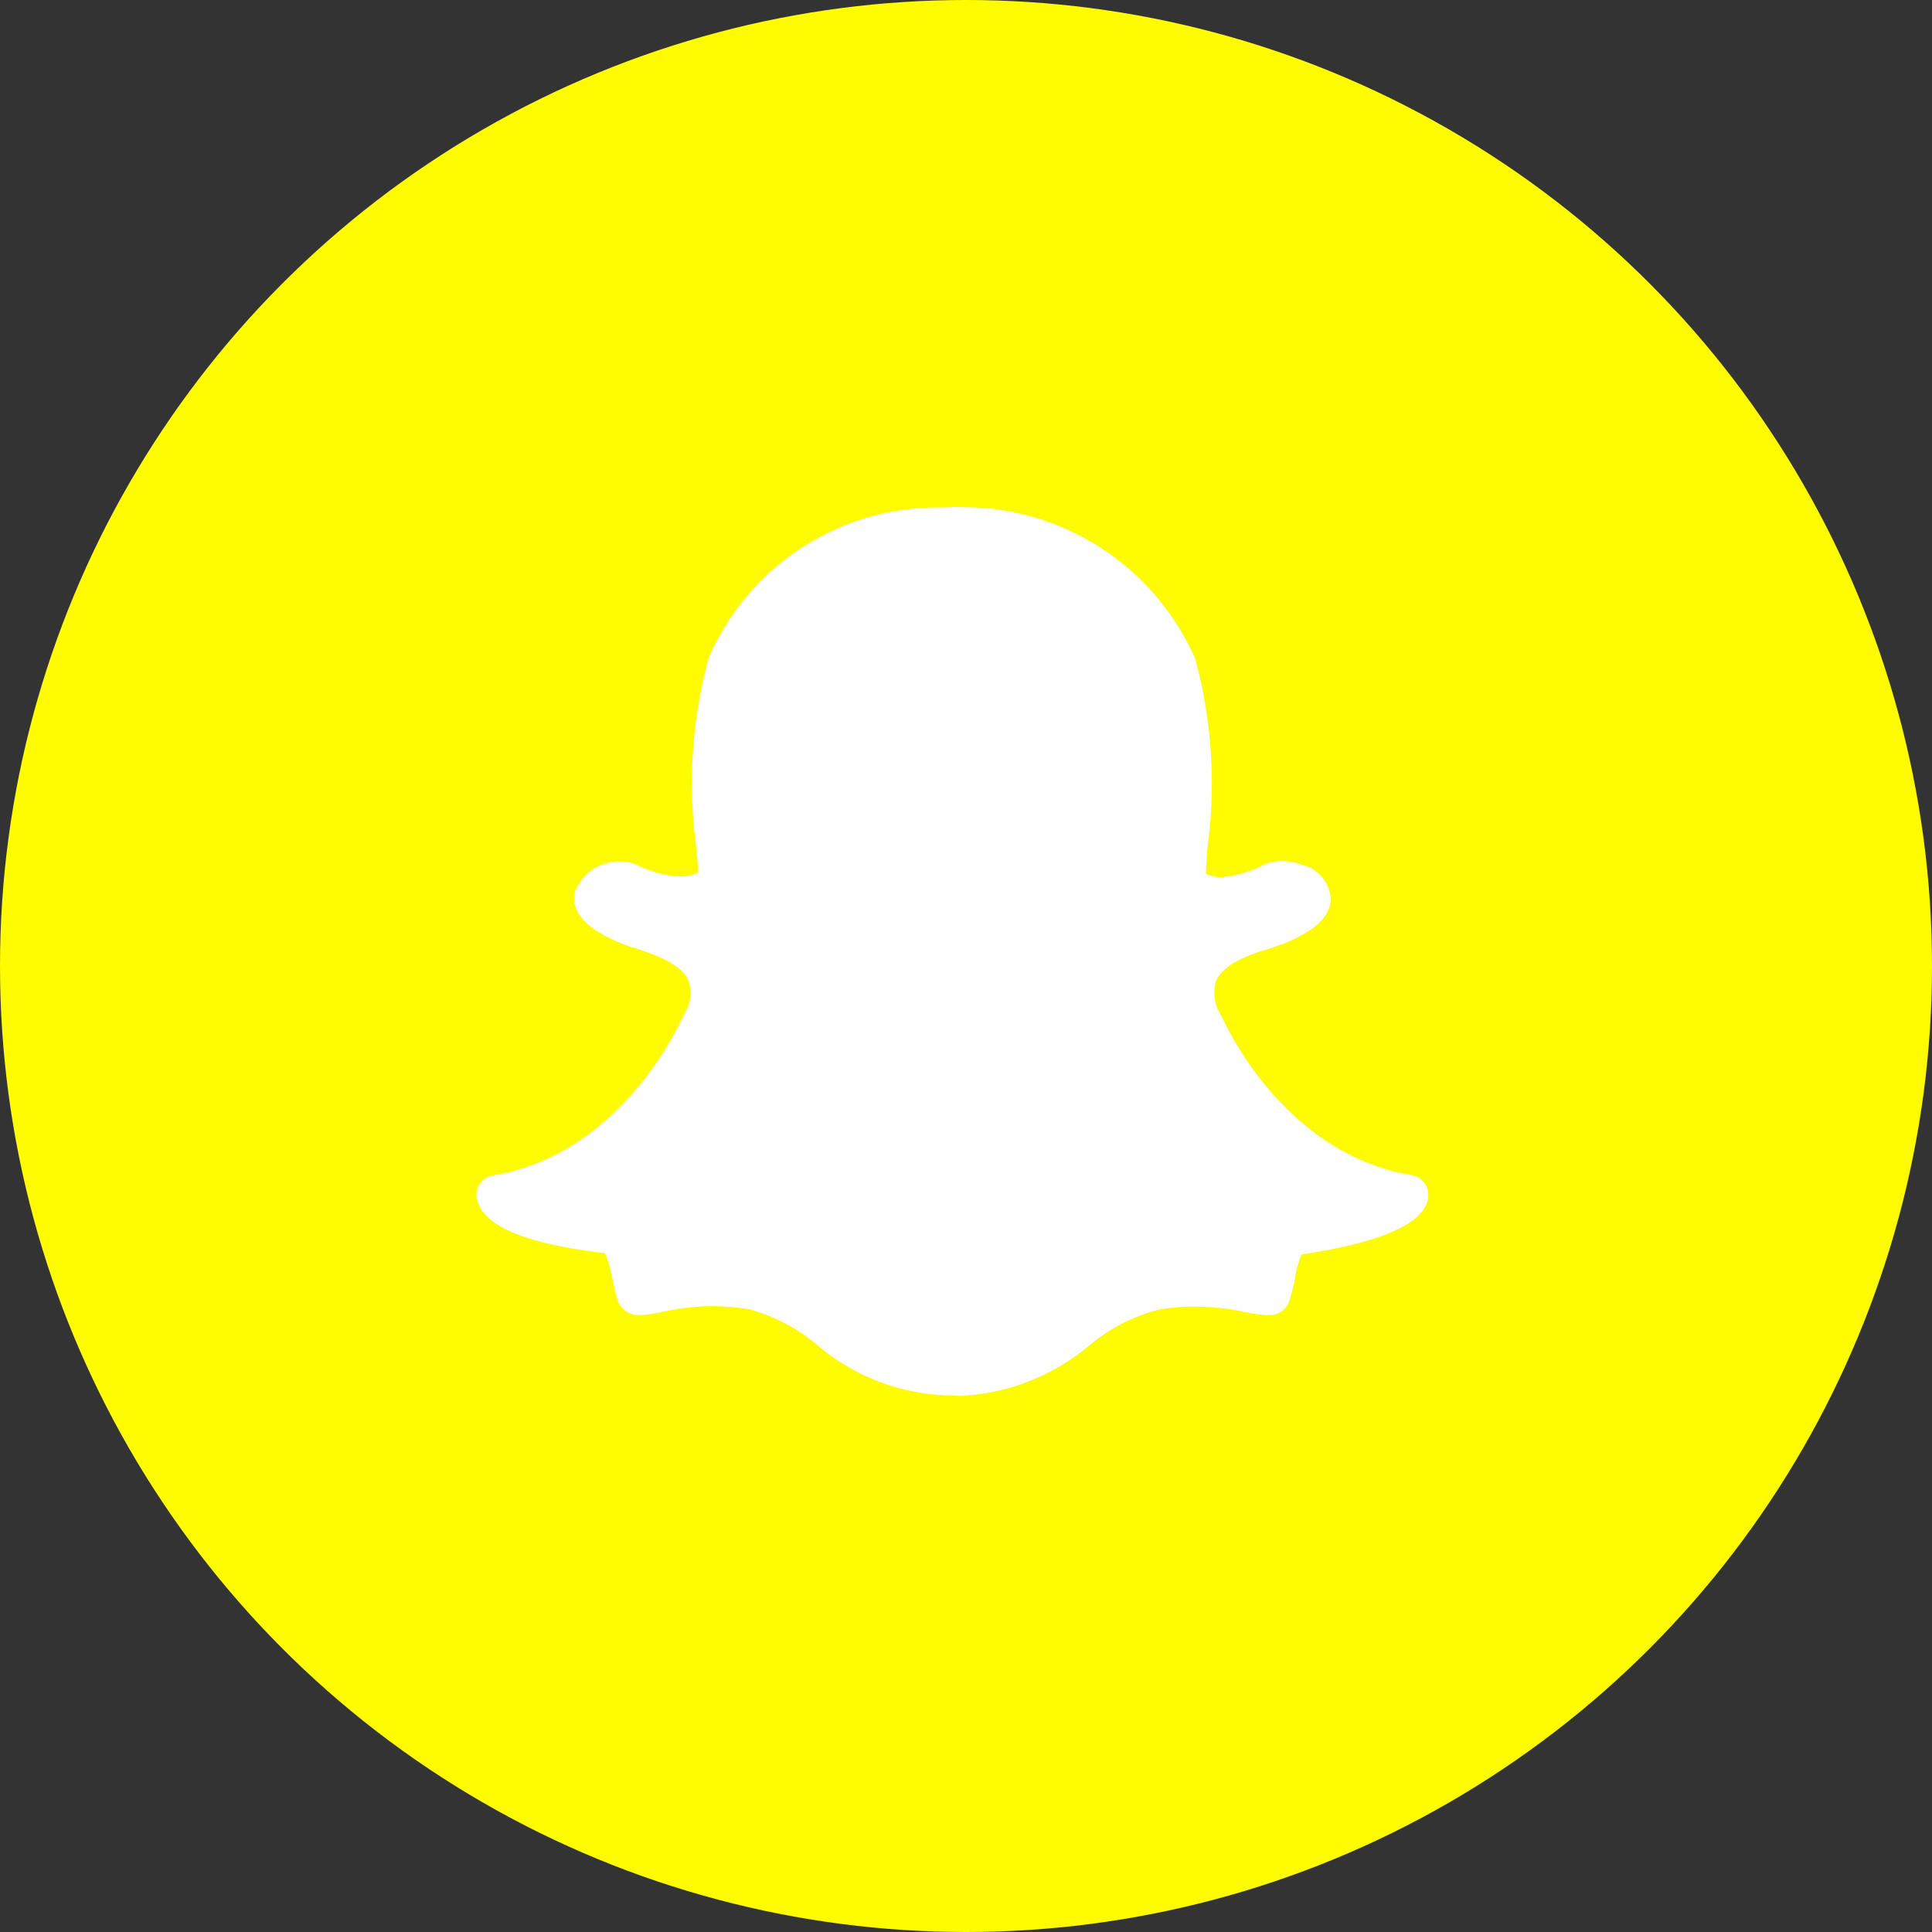 <svg id="snapchat-svgrepo-com" xmlns="http://www.w3.org/2000/svg" width="44" height="44" viewBox="0 0 44 44">
  <rect x="0" y="0" width="44" height="44" fill="#333333" stroke="none"/>
  <circle id="Ellipse_367" data-name="Ellipse 367" cx="22" cy="22" r="22" fill="#fffc00"/>
  <path id="Path_3795" data-name="Path 3795" d="M267.2,272.8a5.774,5.774,0,0,1,5.356,3.451,10.859,10.859,0,0,1,.271,4.378l0,.055c-.013.161-.021.313-.025.461a.686.686,0,0,0,.364.08,2.526,2.526,0,0,0,.931-.271.88.88,0,0,1,.419-.093,1.244,1.244,0,0,1,.462.08.861.861,0,0,1,.665.758c.013.406-.351.758-1.1,1.054-.08.025-.191.068-.309.106-.406.123-1.029.326-1.2.732a.941.941,0,0,0,.11.783l.013.013c.055.123,1.38,3.137,4.327,3.624a.455.455,0,0,1,.381.461.5.5,0,0,1-.042.2c-.216.512-1.152.893-2.841,1.147a2.2,2.2,0,0,0-.148.517,3.43,3.43,0,0,1-.123.5.471.471,0,0,1-.5.364h-.025a2.973,2.973,0,0,1-.487-.068,5.45,5.45,0,0,0-1.152-.123,4.258,4.258,0,0,0-.826.068,4.029,4.029,0,0,0-1.558.8,4.925,4.925,0,0,1-2.976,1.164c-.055,0-.106-.013-.161-.013h-.135a4.811,4.811,0,0,1-2.964-1.164,4.028,4.028,0,0,0-1.541-.8,5.734,5.734,0,0,0-.838-.068,5.6,5.6,0,0,0-1.147.135,2.65,2.65,0,0,1-.487.068.5.5,0,0,1-.525-.381c-.055-.174-.08-.351-.123-.512a2.515,2.515,0,0,0-.148-.517c-1.732-.2-2.663-.58-2.879-1.109a.533.533,0,0,1-.051-.2.451.451,0,0,1,.381-.462c2.947-.487,4.272-3.506,4.327-3.633l.013-.025a.9.9,0,0,0,.106-.783c-.178-.394-.8-.593-1.2-.732a2.269,2.269,0,0,1-.313-.106c-1-.394-1.135-.838-1.08-1.152a1.068,1.068,0,0,1,1.054-.716.89.89,0,0,1,.347.068,2.5,2.5,0,0,0,1,.271.879.879,0,0,0,.419-.093l-.042-.512a10.878,10.878,0,0,1,.275-4.369,5.681,5.681,0,0,1,5.305-3.429l.377-.013Z" transform="translate(-245.337 -261.25)" fill="#fff"/>
</svg>
